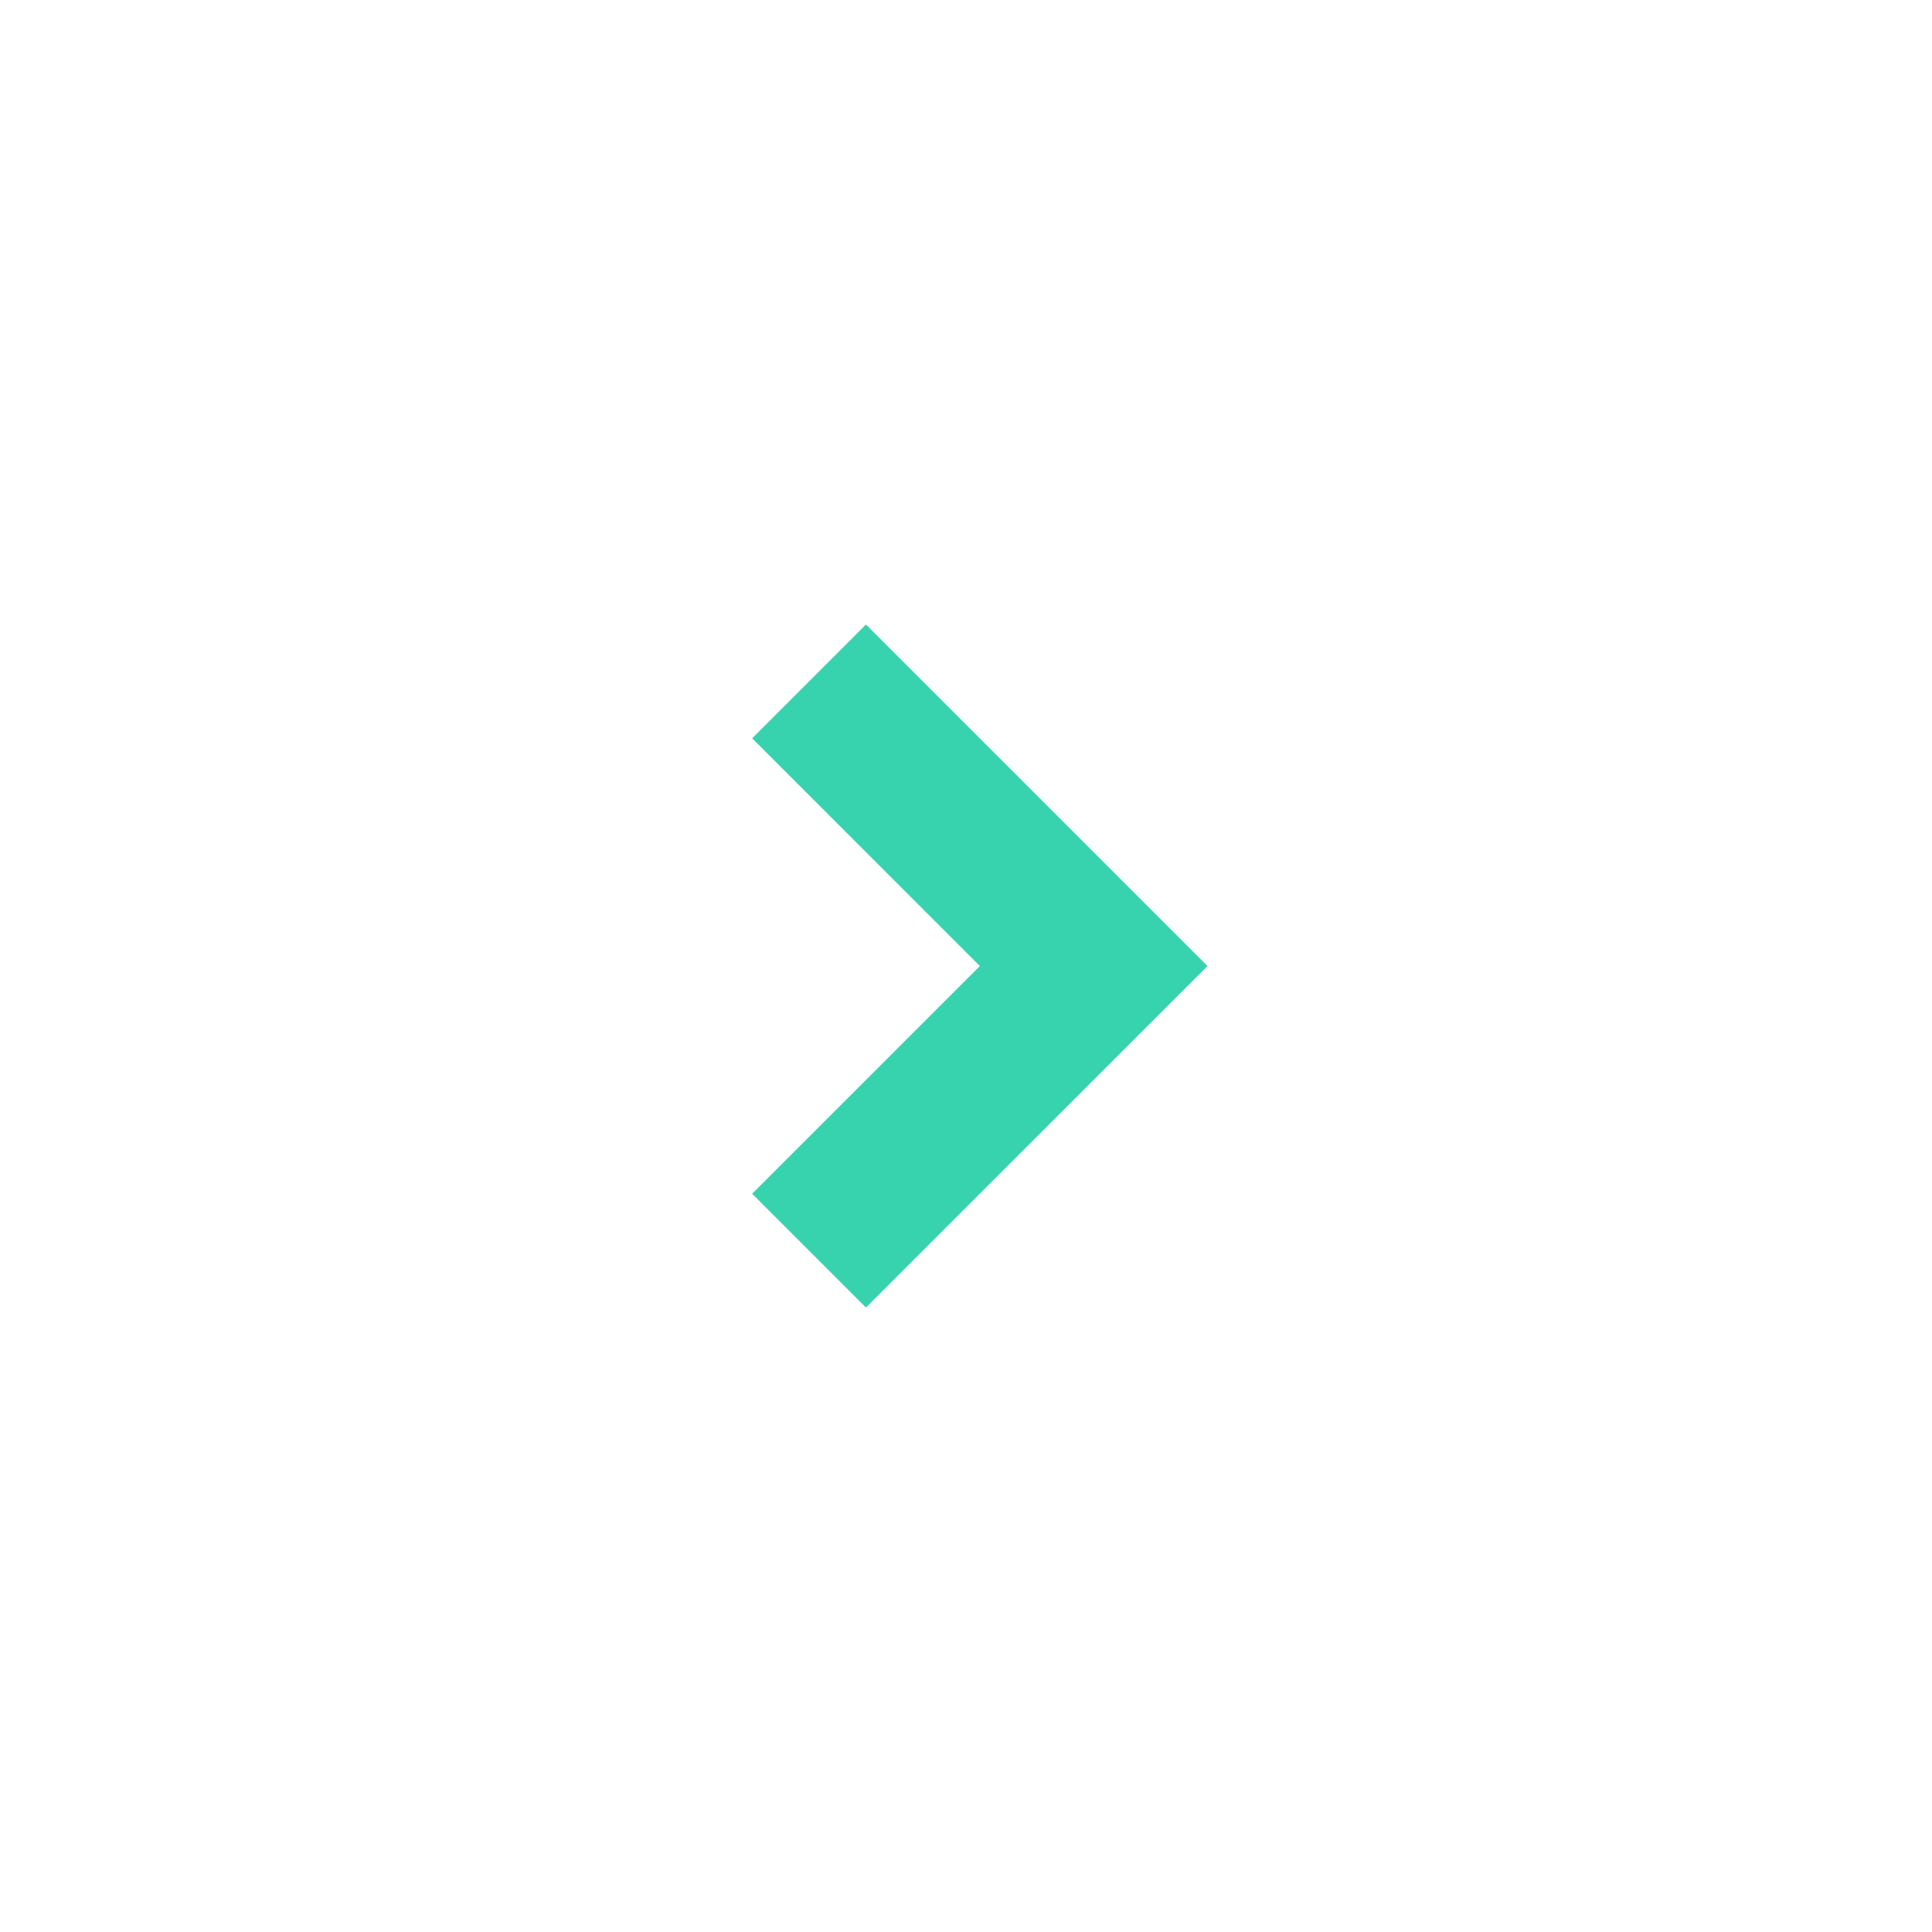 <svg width="32" height="32" viewBox="0 0 32 32" fill="none" xmlns="http://www.w3.org/2000/svg">
<path d="M16.229 16.001L12.458 12.229L14.343 10.344L20 16.001L14.343 21.657L12.458 19.772L16.229 16.001Z" fill="#37D3AE"/>
</svg>
